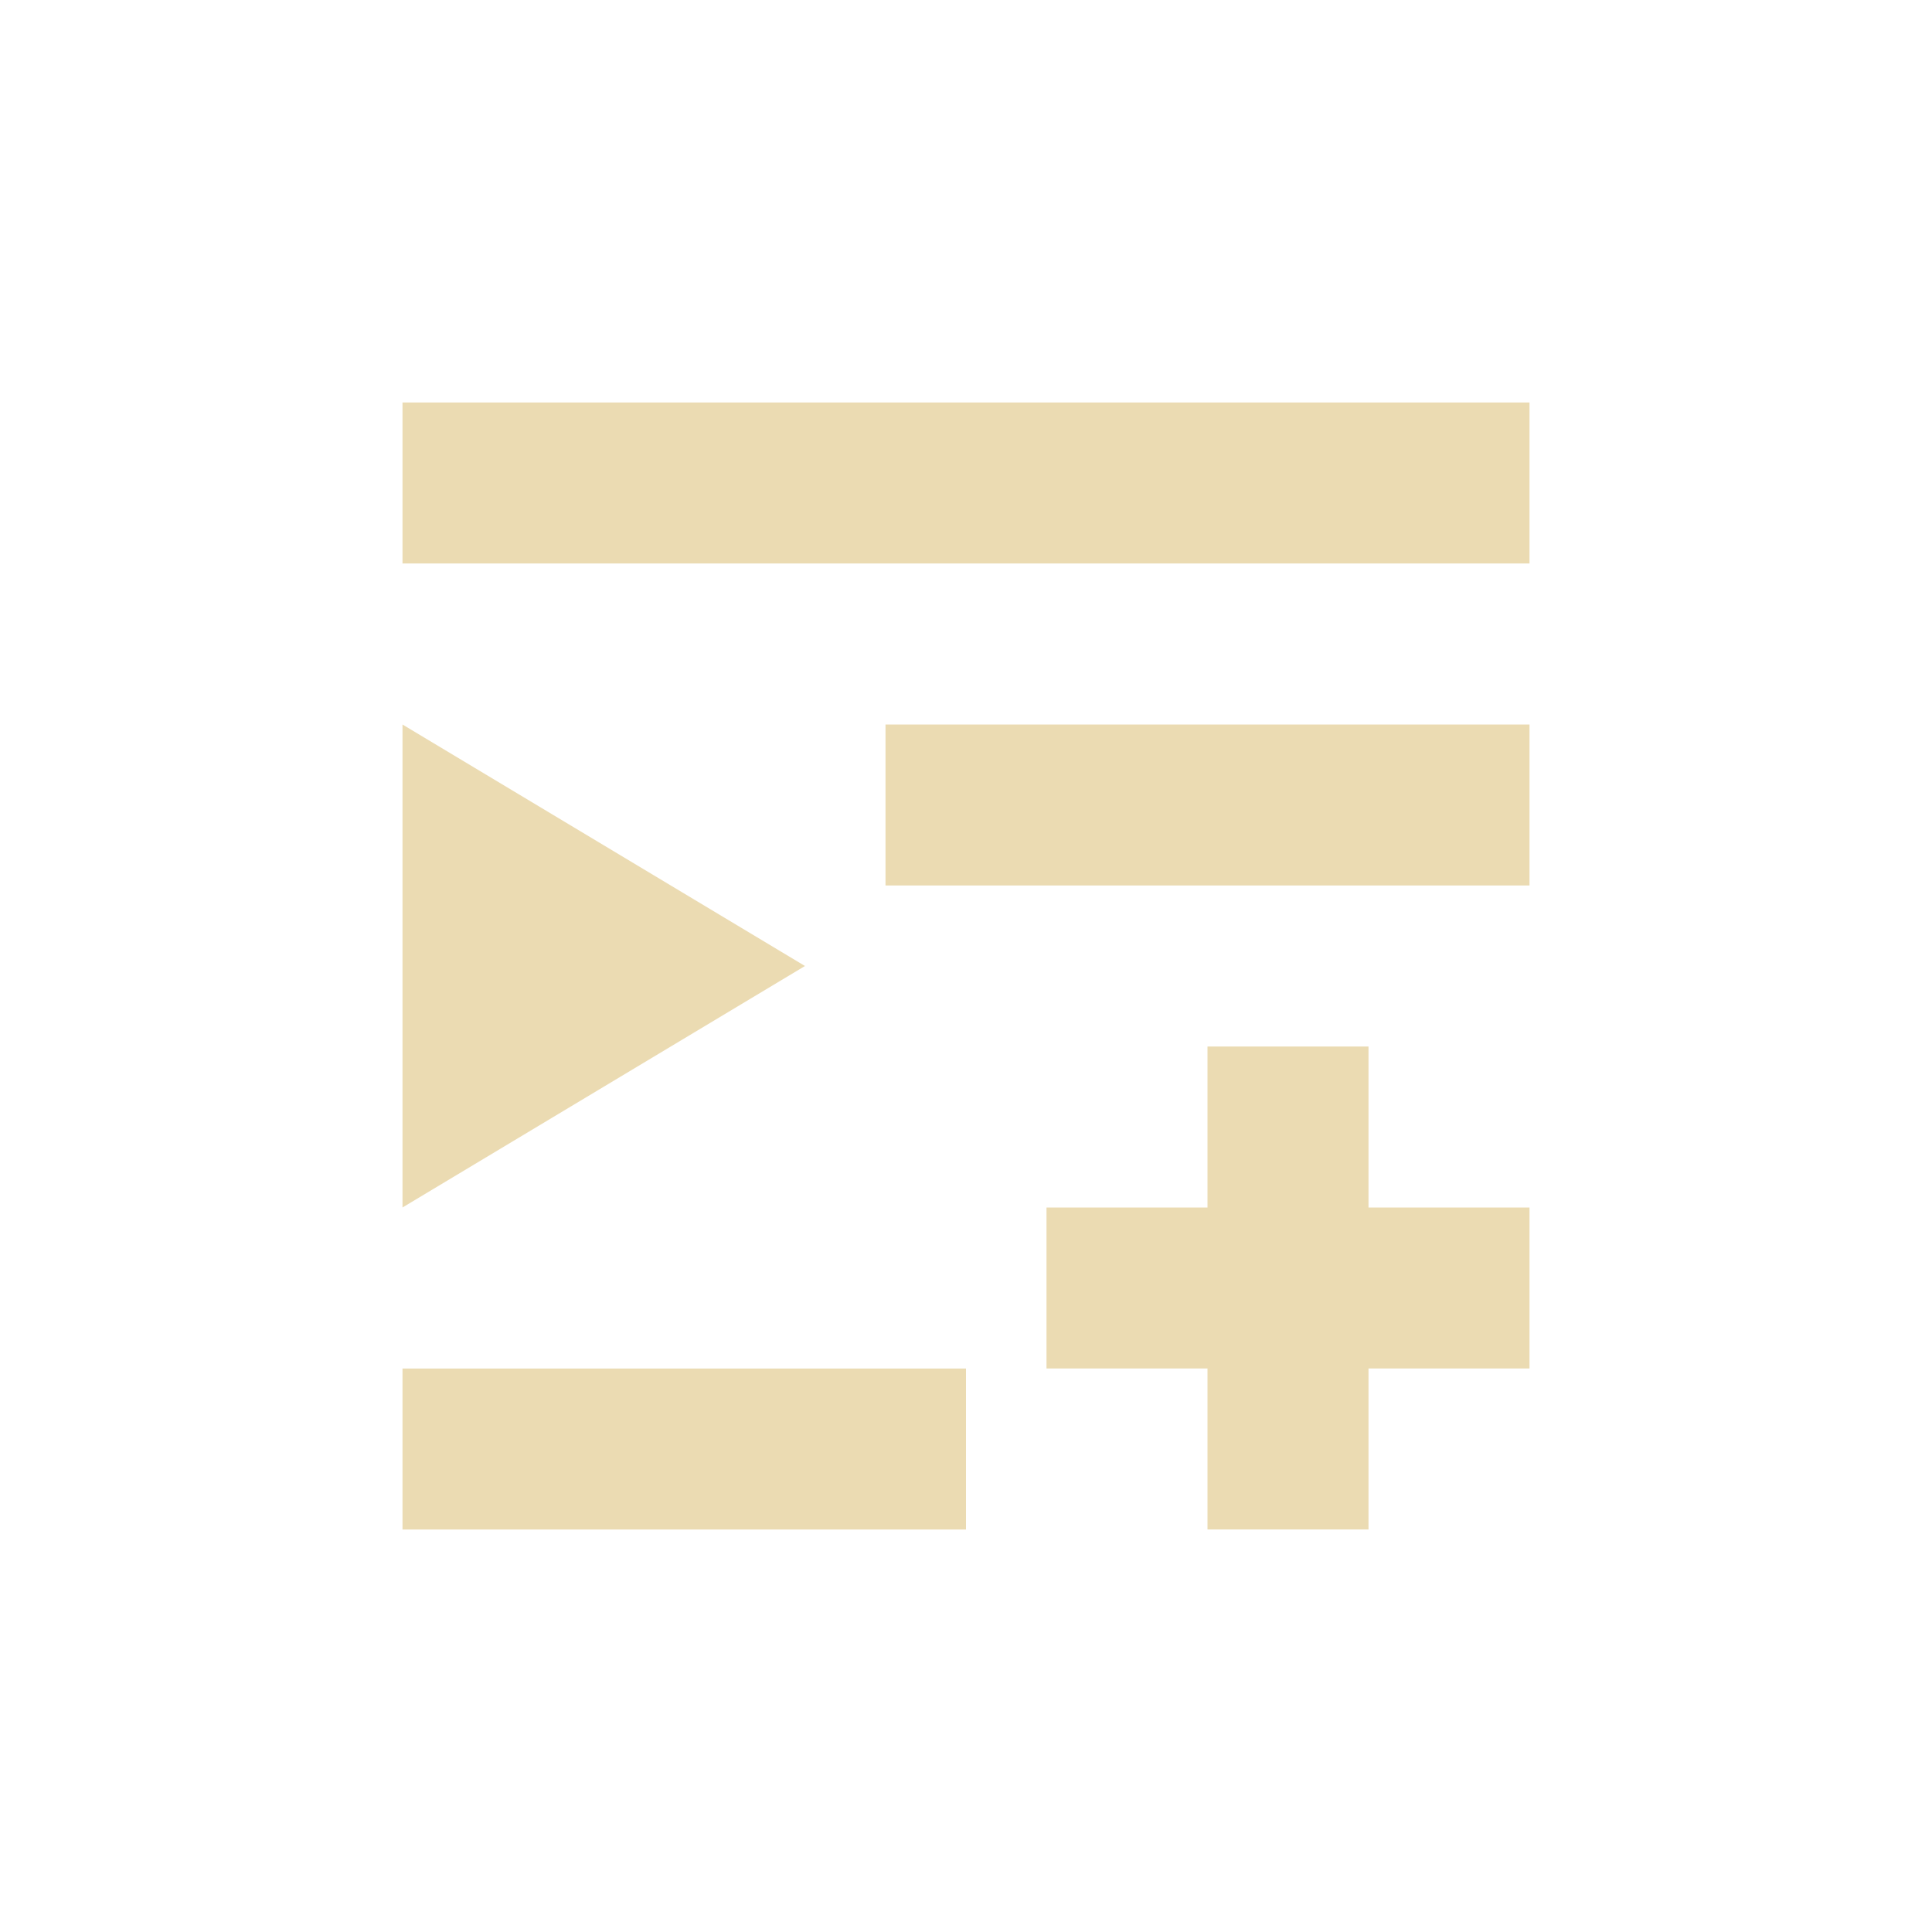 <svg width="24" height="24" version="1.1" xmlns="http://www.w3.org/2000/svg">
  <defs>
    <style id="current-color-scheme" type="text/css">.ColorScheme-Text { color:#ebdbb2; } .ColorScheme-Highlight { color:#458588; }</style>
  </defs>
  <path class="ColorScheme-Text" d="m5 5v2h14v-2zm0 4v6l5-3zm6 0v2h8v-2zm4 4v2h-2v2h2v2h2v-2h2v-2h-2v-2zm-10 4v2h7v-2z" fill="currentColor"/>
</svg>
